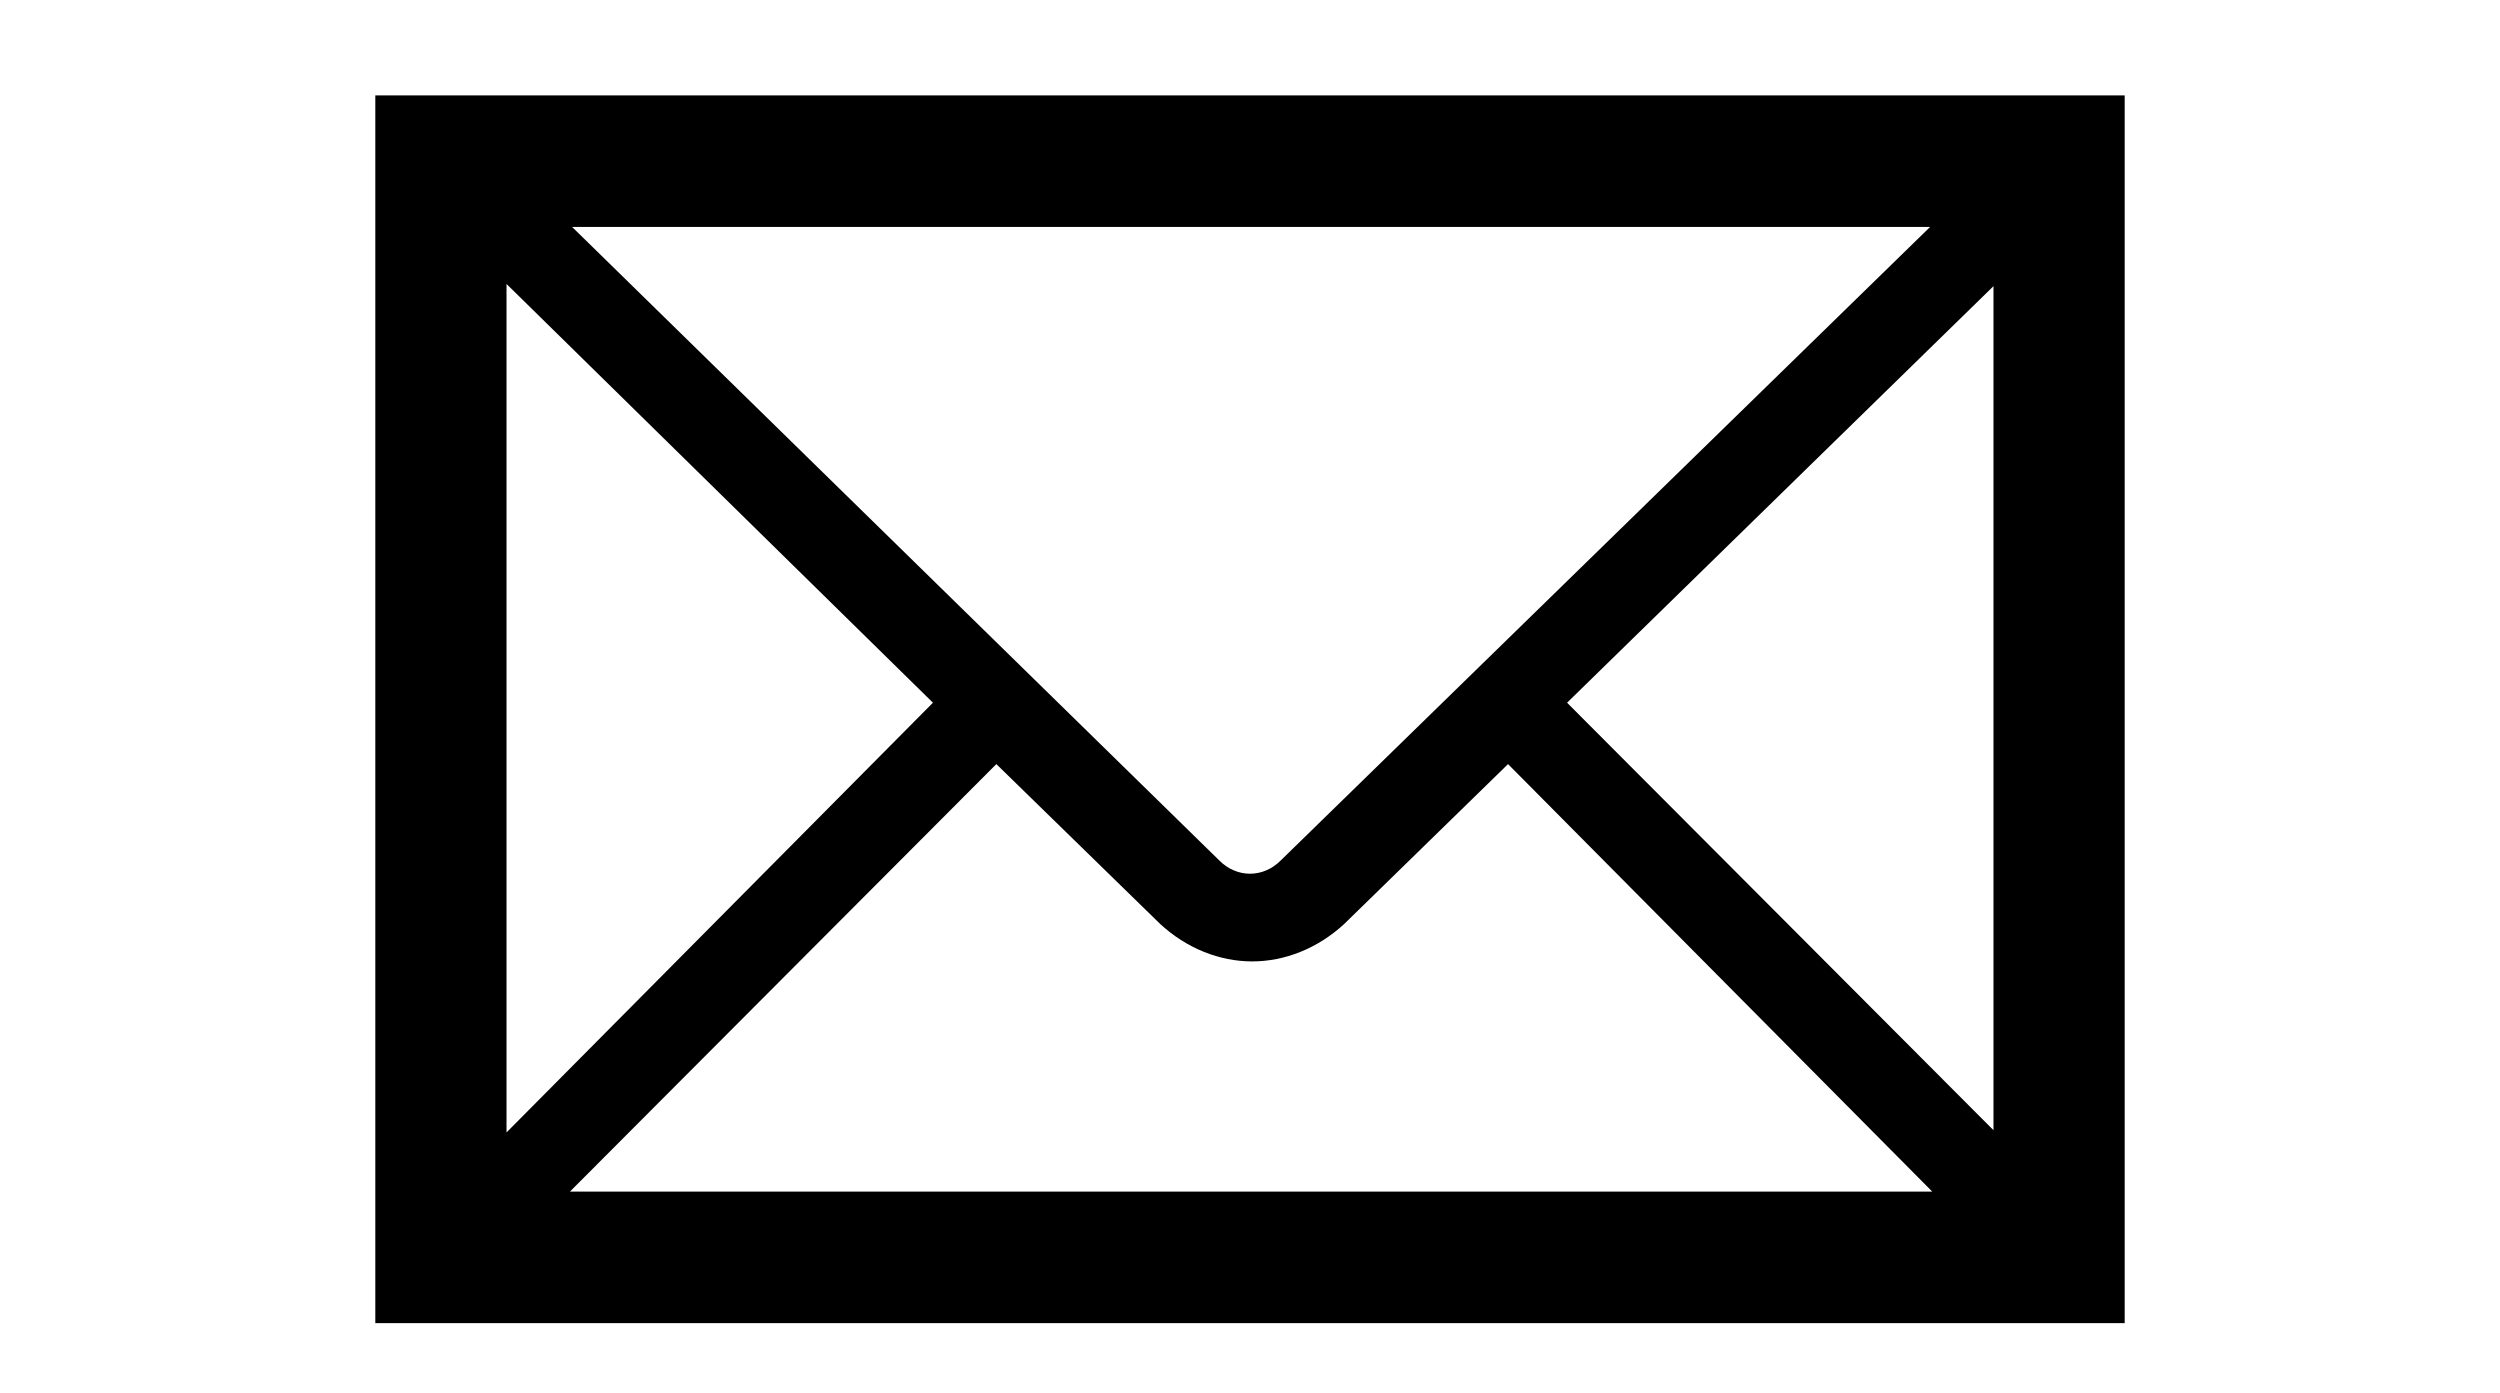 <svg width="393" height="219" xmlns="http://www.w3.org/2000/svg" xmlns:xlink="http://www.w3.org/1999/xlink" xml:space="preserve" overflow="hidden"><g transform="translate(-221 -842)"><path d="M280 857 280 1050 555 1050 555 857 280 857ZM422.313 977.281C419.563 980.038 415.438 980.038 412.688 977.281L310.938 877.679 524.407 877.679 422.313 977.281ZM367.657 952.466 300.625 1020.02 300.625 886.639 367.657 952.466ZM377.625 962.116 403.407 987.275C407.532 991.066 412.688 993.134 417.844 993.134 423 993.134 428.157 991.066 432.282 987.275L458.063 962.116 524.75 1029.32 310.594 1029.32 377.625 962.116ZM467.344 952.466 534.375 886.984 534.375 1019.67 467.344 952.466Z" fill-rule="evenodd"/></g></svg>